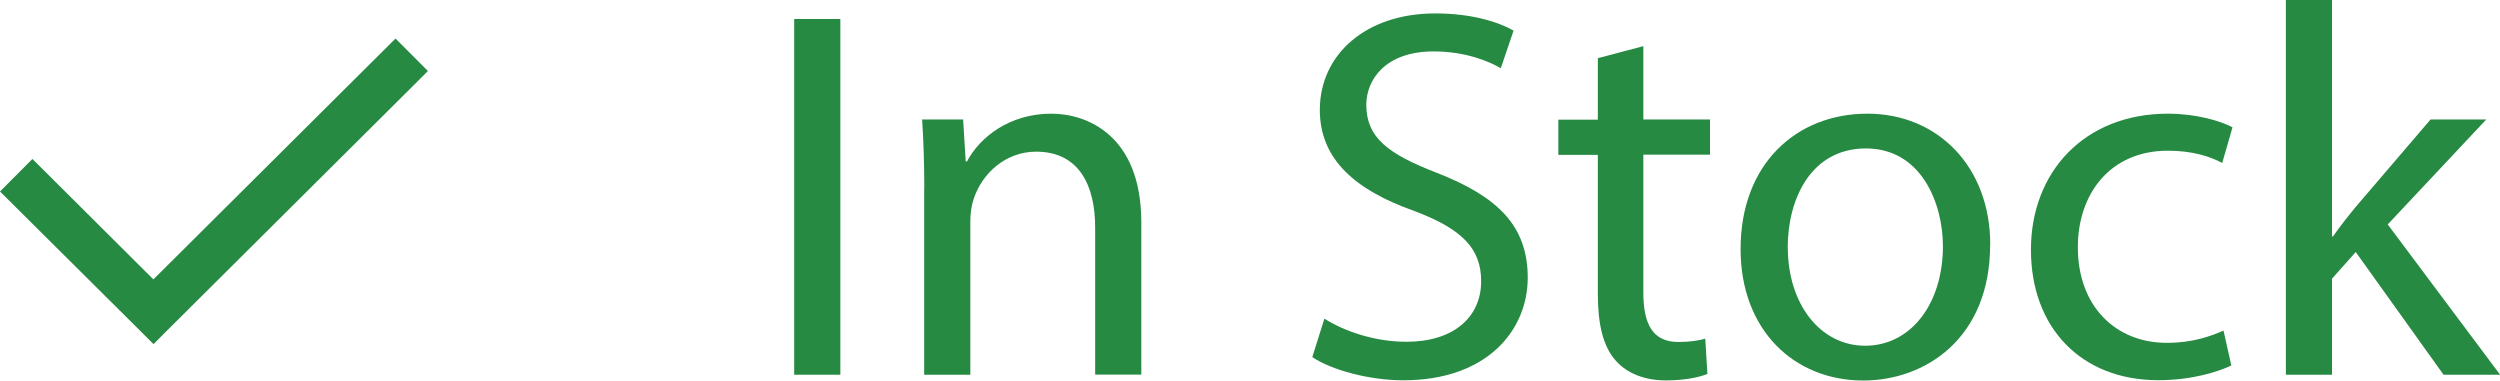 <?xml version="1.0" encoding="UTF-8"?>
<svg id="Layer_2" data-name="Layer 2" xmlns="http://www.w3.org/2000/svg" viewBox="0 0 232.91 35.45">
  <defs>
    <style>
      .cls-1 {
        fill: #268a43;
        stroke-width: 0px;
      }
    </style>
  </defs>
  <g id="Layer_1-2" data-name="Layer 1">
    <g>
      <g>
        <path class="cls-1" d="M78.29,1.77v33.14h-4.3V1.77h4.3Z"/>
        <path class="cls-1" d="M86.11,17.55c0-2.48-.08-4.45-.2-6.42h3.82l.24,3.91h.12c1.17-2.23,3.93-4.45,7.86-4.45,3.27,0,8.38,1.97,8.38,10.13v14.18h-4.3v-13.71c0-3.84-1.45-7.06-5.5-7.06-2.84,0-5.05,2.02-5.83,4.44-.18.53-.3,1.29-.3,2.01v14.33h-4.3v-17.35Z"/>
        <path class="cls-1" d="M123.39,29.69c1.91,1.2,4.71,2.15,7.65,2.15,4.38,0,6.95-2.29,6.95-5.64,0-3.07-1.8-4.88-6.27-6.56-5.41-1.92-8.76-4.76-8.76-9.4,0-5.16,4.29-8.99,10.74-8.99,3.37,0,5.87.78,7.31,1.6l-1.19,3.51c-1.06-.63-3.27-1.57-6.26-1.57-4.55,0-6.27,2.7-6.27,4.96,0,3.08,2.02,4.59,6.59,6.36,5.62,2.2,8.45,4.9,8.45,9.76s-3.74,9.56-11.6,9.56c-3.2,0-6.7-.97-8.47-2.16l1.12-3.57Z"/>
        <path class="cls-1" d="M153.1,4.29v6.84h6.21v3.28h-6.21v12.81c0,2.96.85,4.64,3.27,4.64,1.12,0,1.94-.14,2.5-.31l.2,3.29c-.84.33-2.18.6-3.86.6-1.99,0-3.64-.66-4.67-1.83-1.19-1.31-1.68-3.41-1.68-6.2v-12.98h-3.68v-3.28h3.68v-5.73l4.24-1.12Z"/>
        <path class="cls-1" d="M185.41,22.79c0,8.8-6.11,12.66-11.82,12.66-6.45,0-11.43-4.7-11.43-12.25,0-7.96,5.23-12.61,11.81-12.61s11.45,4.96,11.45,12.2ZM166.56,23.07c0,5.21,2.99,9.14,7.21,9.14s7.24-3.87,7.24-9.27c0-4.02-2.03-9.11-7.17-9.11s-7.29,4.73-7.29,9.24Z"/>
        <path class="cls-1" d="M207.89,34.04c-1.14.56-3.62,1.38-6.82,1.38-7.17,0-11.86-4.88-11.86-12.15s5-12.68,12.77-12.68c2.55,0,4.84.65,6.01,1.27l-.96,3.32c-1.06-.56-2.68-1.14-5.06-1.14-5.42,0-8.4,4.07-8.39,9,0,5.51,3.54,8.9,8.28,8.9,2.42,0,4.07-.61,5.29-1.14l.73,3.25Z"/>
        <path class="cls-1" d="M217.25,22.03h.1c.58-.84,1.4-1.89,2.08-2.71l7.01-8.19h5.19l-9.18,9.78,10.47,14h-5.27l-8.18-11.43-2.21,2.48v8.95h-4.3V0h4.3v22.03Z"/>
      </g>
      <path class="cls-1" d="M39.87,6.61l-1.51,1.51L15.8,30.56l-1.5,1.5-1.5-1.5L1.51,19.34l-1.51-1.5,3.02-3.03,1.51,1.5,9.76,9.72L35.34,5.09l1.51-1.5,3.02,3.03Z"/>
    </g>
  </g>
</svg>